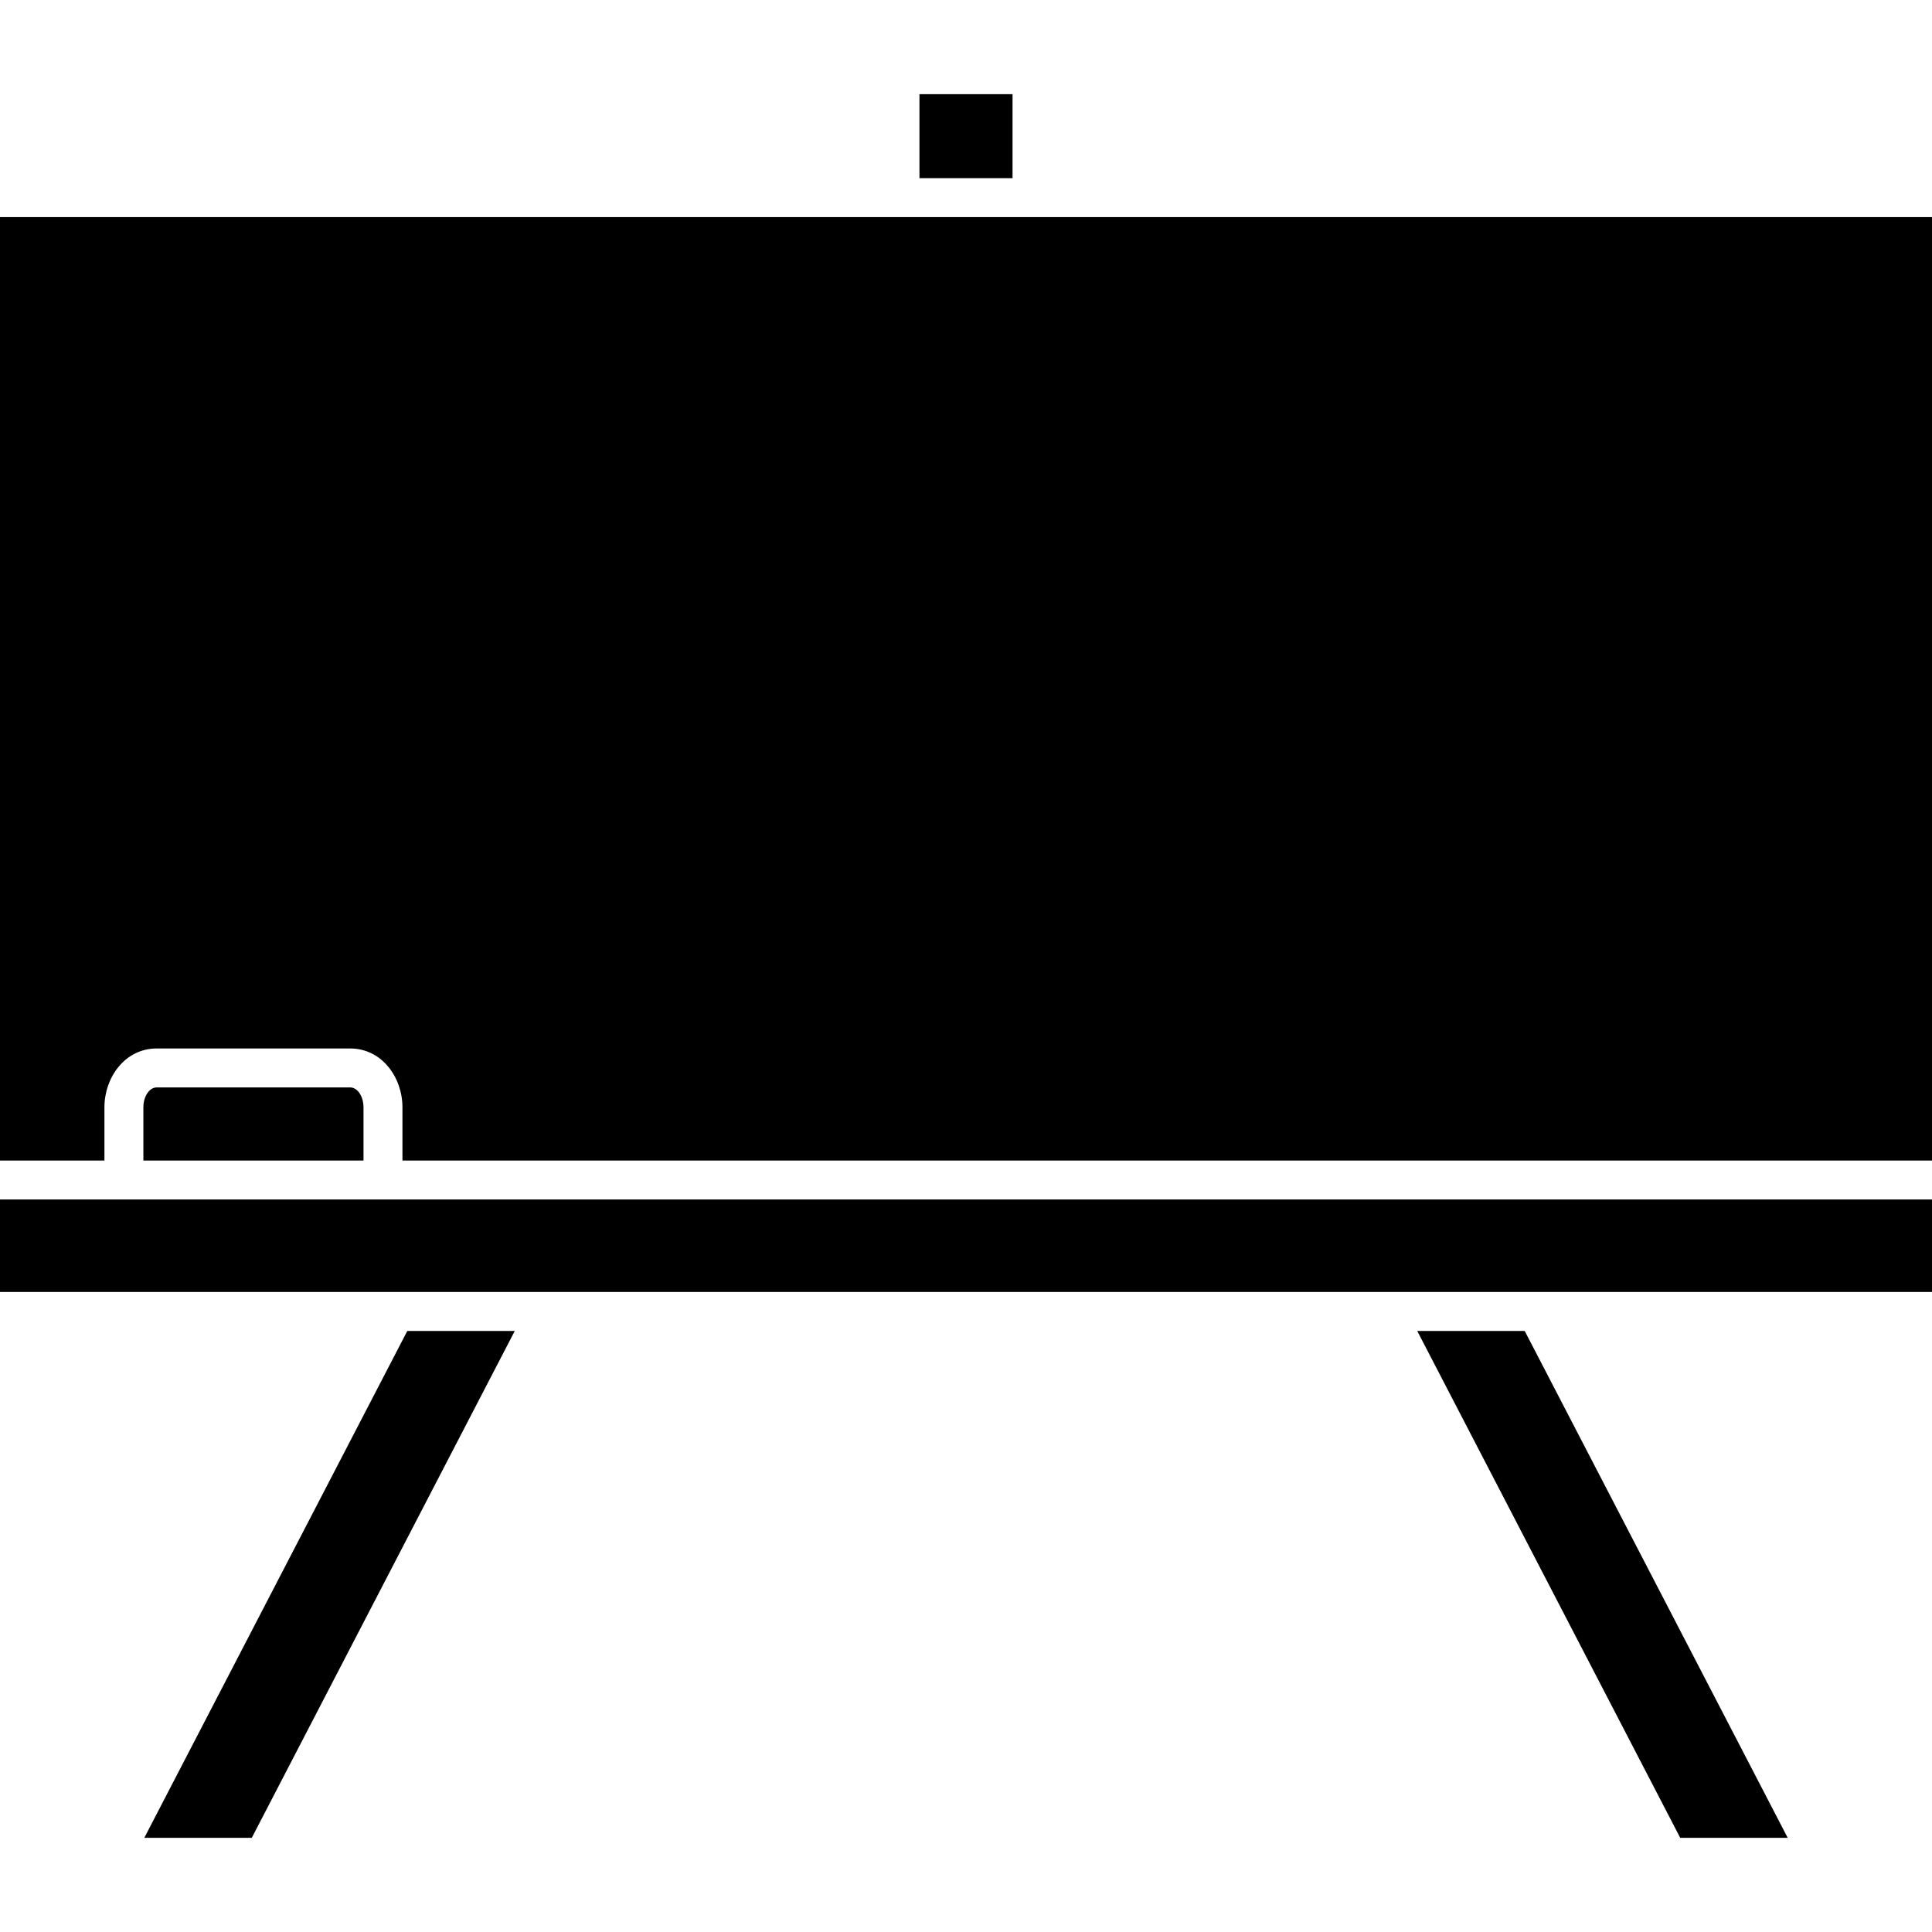 <?xml version="1.0" encoding="UTF-8"?> <svg xmlns="http://www.w3.org/2000/svg" id="Layer_1" height="512" viewBox="0 0 512 512" width="512"><path d="m107.939 352.714h28.482l-69.699 134.334h-28.483zm267.64 0 69.699 134.334h28.483l-69.7-134.334zm-107.246-327.762h-24.667v22.255h24.667zm-268.333 32.577v250.028h27.676v-14.121c0-7.875 5.422-15.581 13.857-15.581h51.262c8.436 0 13.857 7.706 13.857 15.581v14.121h405.348v-250.028zm0 284.862h512v-24.511h-512zm92.796-54.214h-51.262c-1.944 0-3.535 2.366-3.535 5.259v14.121h58.333v-14.121c-.001-2.892-1.592-5.259-3.536-5.259z"></path></svg> 